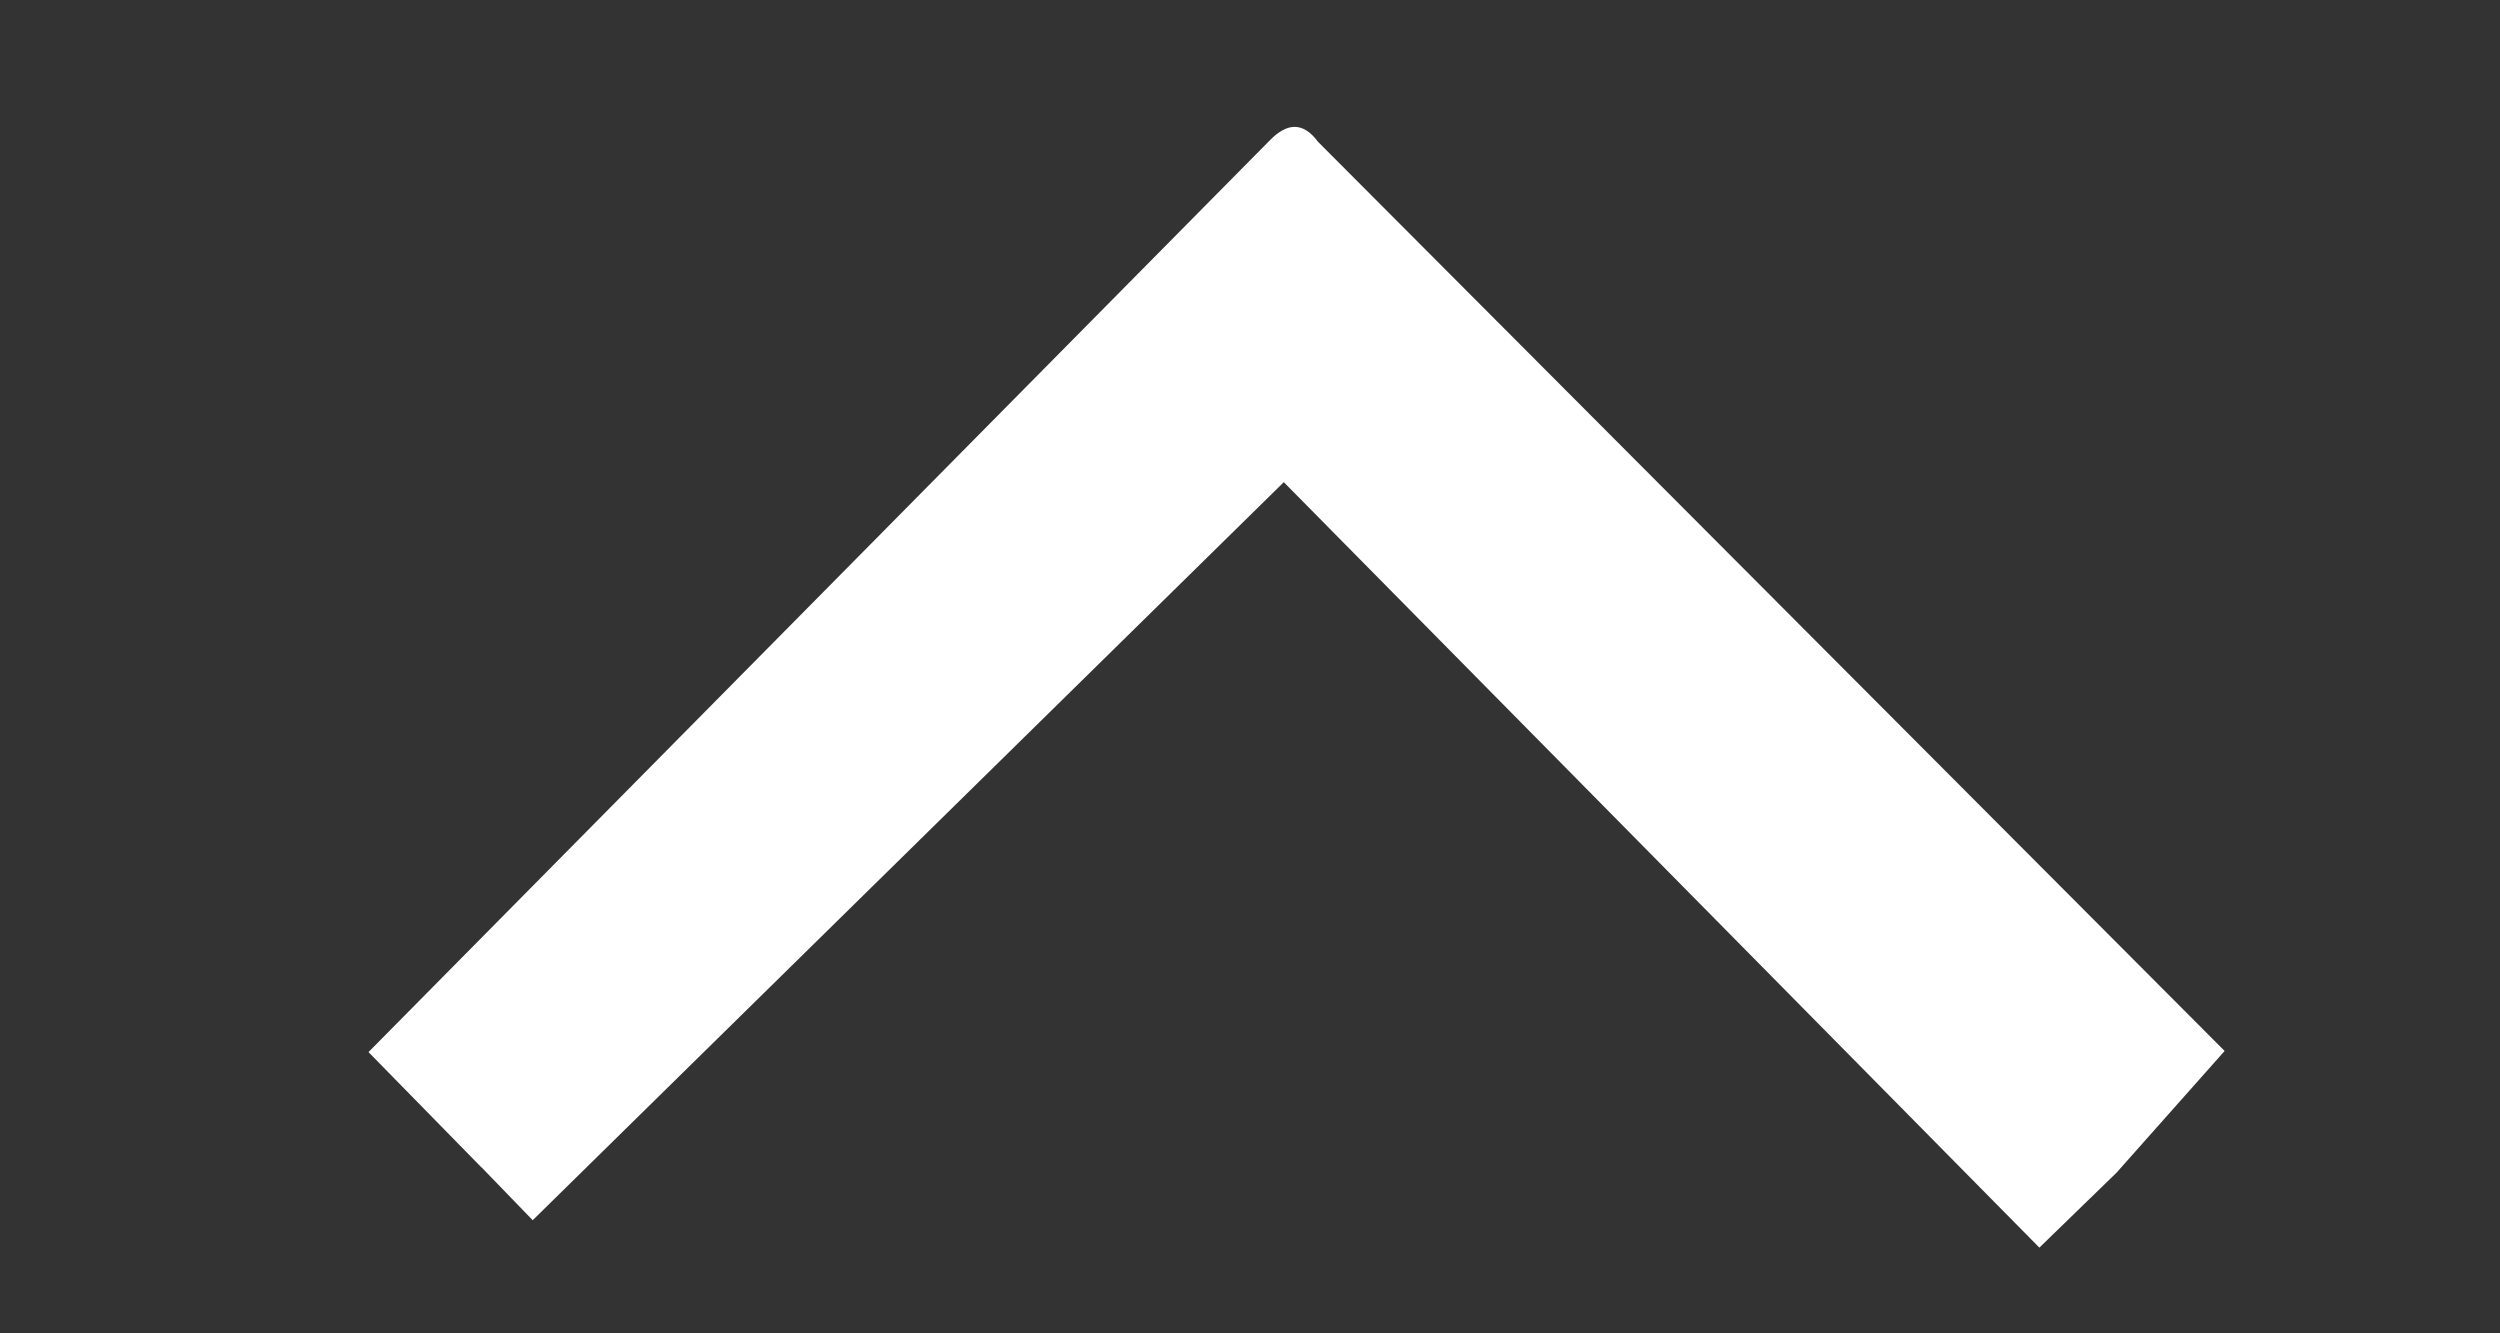 <?xml version="1.0" encoding="UTF-8" standalone="no"?>
<!-- Created with Inkscape (http://www.inkscape.org/) -->

<svg
   version="1.1"
   id="svg1"
   width="60"
   height="32"
   viewBox="0 0 60 32"
   sodipodi:docname="caret_up.svg"
   inkscape:version="1.3.2 (091e20e, 2023-11-25, custom)"
   xmlns:inkscape="http://www.inkscape.org/namespaces/inkscape"
   xmlns:sodipodi="http://sodipodi.sourceforge.net/DTD/sodipodi-0.dtd"
   xmlns="http://www.w3.org/2000/svg"
   xmlns:svg="http://www.w3.org/2000/svg">
  <rect x="0" y="0" width="60" height="32" fill="#333333" stroke="none"/>
  <defs
     id="defs1" />
  <sodipodi:namedview
     id="namedview1"
     pagecolor="#ffffff"
     bordercolor="#000000"
     borderopacity="0.25"
     inkscape:showpageshadow="2"
     inkscape:pageopacity="0.0"
     inkscape:pagecheckerboard="0"
     inkscape:deskcolor="#d1d1d1"
     inkscape:zoom="26.09666"
     inkscape:cx="35.176916"
     inkscape:cy="19.025423"
     inkscape:window-width="3440"
     inkscape:window-height="1377"
     inkscape:window-x="-8"
     inkscape:window-y="-8"
     inkscape:window-maximized="1"
     inkscape:current-layer="g1"
     showguides="true">
    <sodipodi:guide
       position="31.115,21.194"
       orientation="1,0"
       id="guide1"
       inkscape:locked="false" />
  </sodipodi:namedview>
  <g
     inkscape:groupmode="layer"
     inkscape:label="Image"
     id="g1">
    <path
       id="path1"
       style="fill:#ffffff;fill-opacity:1;stroke-width:1.001;stroke-opacity:0"
       d="M 31.068 3.045 C 30.874 3.046 30.673 3.163 30.467 3.377 L 8.844 25.25 L 11.555 28.018 L 11.557 28.016 L 12.785 29.285 L 30.811 11.572 L 48.945 29.943 L 50.789 28.152 L 50.818 28.125 L 50.816 28.123 L 53.391 25.223 L 31.633 3.404 C 31.452 3.158 31.263 3.044 31.068 3.045 z " />
  </g>
</svg>
